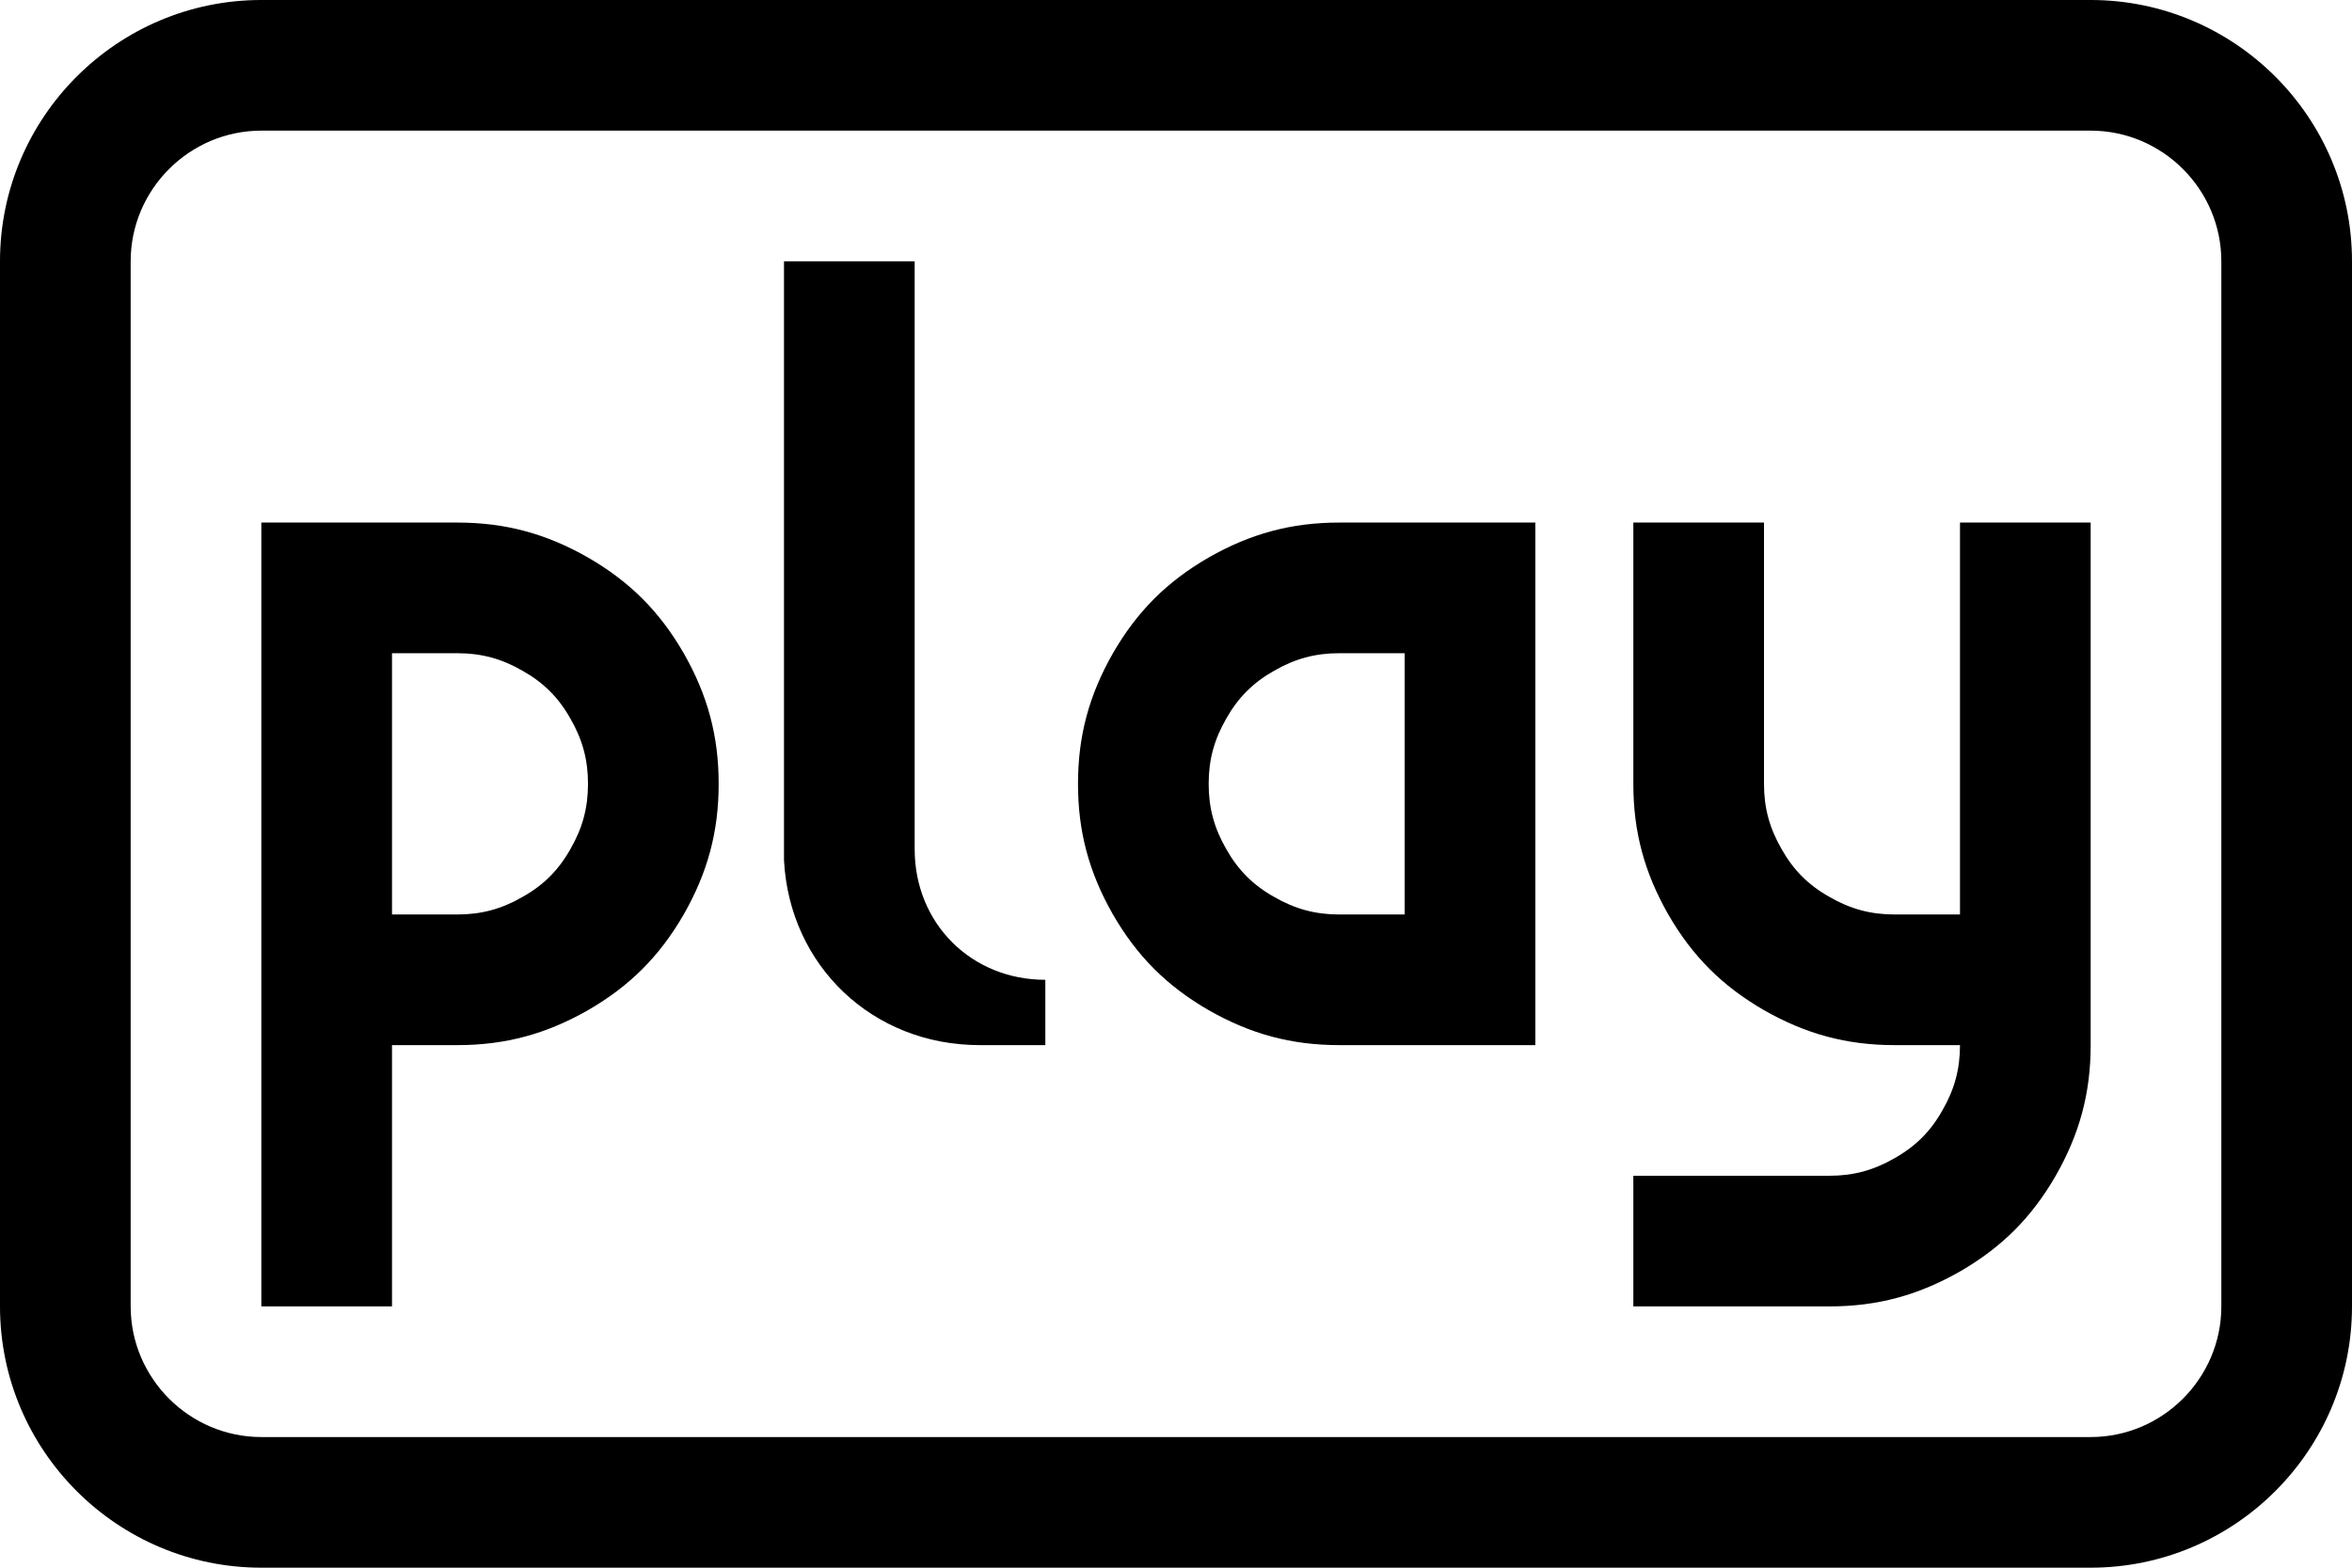 <?xml version="1.0" encoding="UTF-8"?>
<!DOCTYPE svg PUBLIC "-//W3C//DTD SVG 1.1//EN" "http://www.w3.org/Graphics/SVG/1.1/DTD/svg11.dtd">
<svg version="1.2" width="72mm" height="48mm" viewBox="9600 800 7200 4800" preserveAspectRatio="xMidYMid" fill-rule="evenodd" stroke-width="28.222" stroke-linejoin="round" xmlns="http://www.w3.org/2000/svg" xmlns:ooo="http://xml.openoffice.org/svg/export" xmlns:xlink="http://www.w3.org/1999/xlink" xmlns:presentation="http://sun.com/xmlns/staroffice/presentation" xmlns:smil="http://www.w3.org/2001/SMIL20/" xmlns:anim="urn:oasis:names:tc:opendocument:xmlns:animation:1.0" xml:space="preserve">
 <defs class="ClipPathGroup">
  <clipPath id="presentation_clip_path" clipPathUnits="userSpaceOnUse">
   <rect x="9600" y="800" width="7200" height="4800"/>
  </clipPath>
 </defs>
 <defs class="TextShapeIndex">
  <g ooo:slide="id1" ooo:id-list="id3 id4 id5 id6 id7"/>
 </defs>
 <defs class="TextEmbeddedBitmaps"/>
 <g class="SlideGroup">
  <g>
   <g id="id1" class="Slide" clip-path="url(#presentation_clip_path)">
    <g class="Page">
     <g class="com.sun.star.drawing.ClosedBezierShape">
      <g id="id3">
       <path fill="rgb(0,0,0)" stroke="none" d="M 10400,5600 C 9959,5600 9600,5241 9600,4800 L 9600,1600 C 9600,1159 9959,800 10400,800 L 16000,800 C 16441,800 16800,1159 16800,1600 L 16800,4800 C 16800,5241 16441,5600 16000,5600 L 10400,5600 Z M 10400,5200 C 10180,5200 10000,5020 10000,4800 L 10000,1600 C 10000,1380 10180,1200 10400,1200 L 16000,1200 C 16220,1200 16400,1380 16400,1600 L 16400,4800 C 16400,5020 16220,5200 16000,5200 L 10400,5200 Z"/>
      </g>
     </g>
     <g class="com.sun.star.drawing.ClosedBezierShape">
      <g id="id4">
       <path fill="rgb(0,0,0)" stroke="none" d="M 13300,3893 C 13172,3819 13081,3728 13007,3600 12934,3472 12900,3347 12900,3200 12900,3053 12934,2928 13007,2800 13081,2672 13172,2581 13300,2507 13428,2434 13553,2400 13700,2400 L 13900,2400 14300,2400 14300,4000 13900,4000 13700,4000 C 13553,4000 13428,3966 13300,3893 Z M 13500,2854 C 13436,2890 13390,2936 13354,3000 13317,3064 13300,3126 13300,3200 13300,3274 13317,3336 13354,3400 13390,3464 13436,3510 13500,3546 13564,3583 13626,3600 13700,3600 L 13900,3600 13900,2800 13700,2800 C 13626,2800 13564,2817 13500,2854 Z"/>
      </g>
     </g>
     <g class="com.sun.star.drawing.ClosedBezierShape">
      <g id="id5">
       <path fill="rgb(0,0,0)" stroke="none" d="M 10400,4800 L 10400,2400 10800,2400 11000,2400 C 11147,2400 11272,2434 11400,2507 11528,2581 11619,2672 11693,2800 11766,2928 11800,3053 11800,3200 11800,3347 11766,3472 11693,3600 11619,3728 11528,3819 11400,3893 11272,3966 11147,4000 11000,4000 L 10800,4000 10800,4800 10400,4800 Z M 10800,3600 L 11000,3600 C 11074,3600 11136,3583 11200,3546 11264,3510 11310,3464 11346,3400 11383,3336 11400,3274 11400,3200 11400,3126 11383,3064 11346,3000 11310,2936 11264,2890 11200,2854 11136,2817 11074,2800 11000,2800 L 10800,2800 10800,3600 Z"/>
      </g>
     </g>
     <g class="com.sun.star.drawing.ClosedBezierShape">
      <g id="id6">
       <path fill="rgb(0,0,0)" stroke="none" d="M 12000,1600 L 12400,1600 12400,3400 C 12400,3627 12573,3800 12800,3800 L 12800,4000 12600,4000 12600,4000 C 12600,4000 12599,4000 12599,4000 12271,4000 12017,3757 12000,3434 L 12000,3400 12000,1600 Z"/>
      </g>
     </g>
     <g class="com.sun.star.drawing.ClosedBezierShape">
      <g id="id7">
       <path fill="rgb(0,0,0)" stroke="none" d="M 15000,3893 C 14872,3819 14781,3728 14707,3600 14634,3472 14600,3347 14600,3200 L 14600,2400 15000,2400 15000,3200 C 15000,3274 15017,3336 15054,3400 15090,3464 15136,3510 15200,3546 15264,3583 15326,3600 15400,3600 L 15600,3600 15600,2400 16000,2400 16000,4000 C 16000,4147 15966,4272 15893,4400 15819,4528 15728,4619 15600,4693 15472,4766 15347,4800 15200,4800 L 14600,4800 14600,4400 15200,4400 C 15274,4400 15336,4383 15400,4346 15464,4310 15510,4264 15546,4200 15583,4136 15600,4074 15600,4000 L 15400,4000 C 15253,4000 15128,3966 15000,3893 Z"/>
      </g>
     </g>
    </g>
   </g>
  </g>
 </g>
</svg>